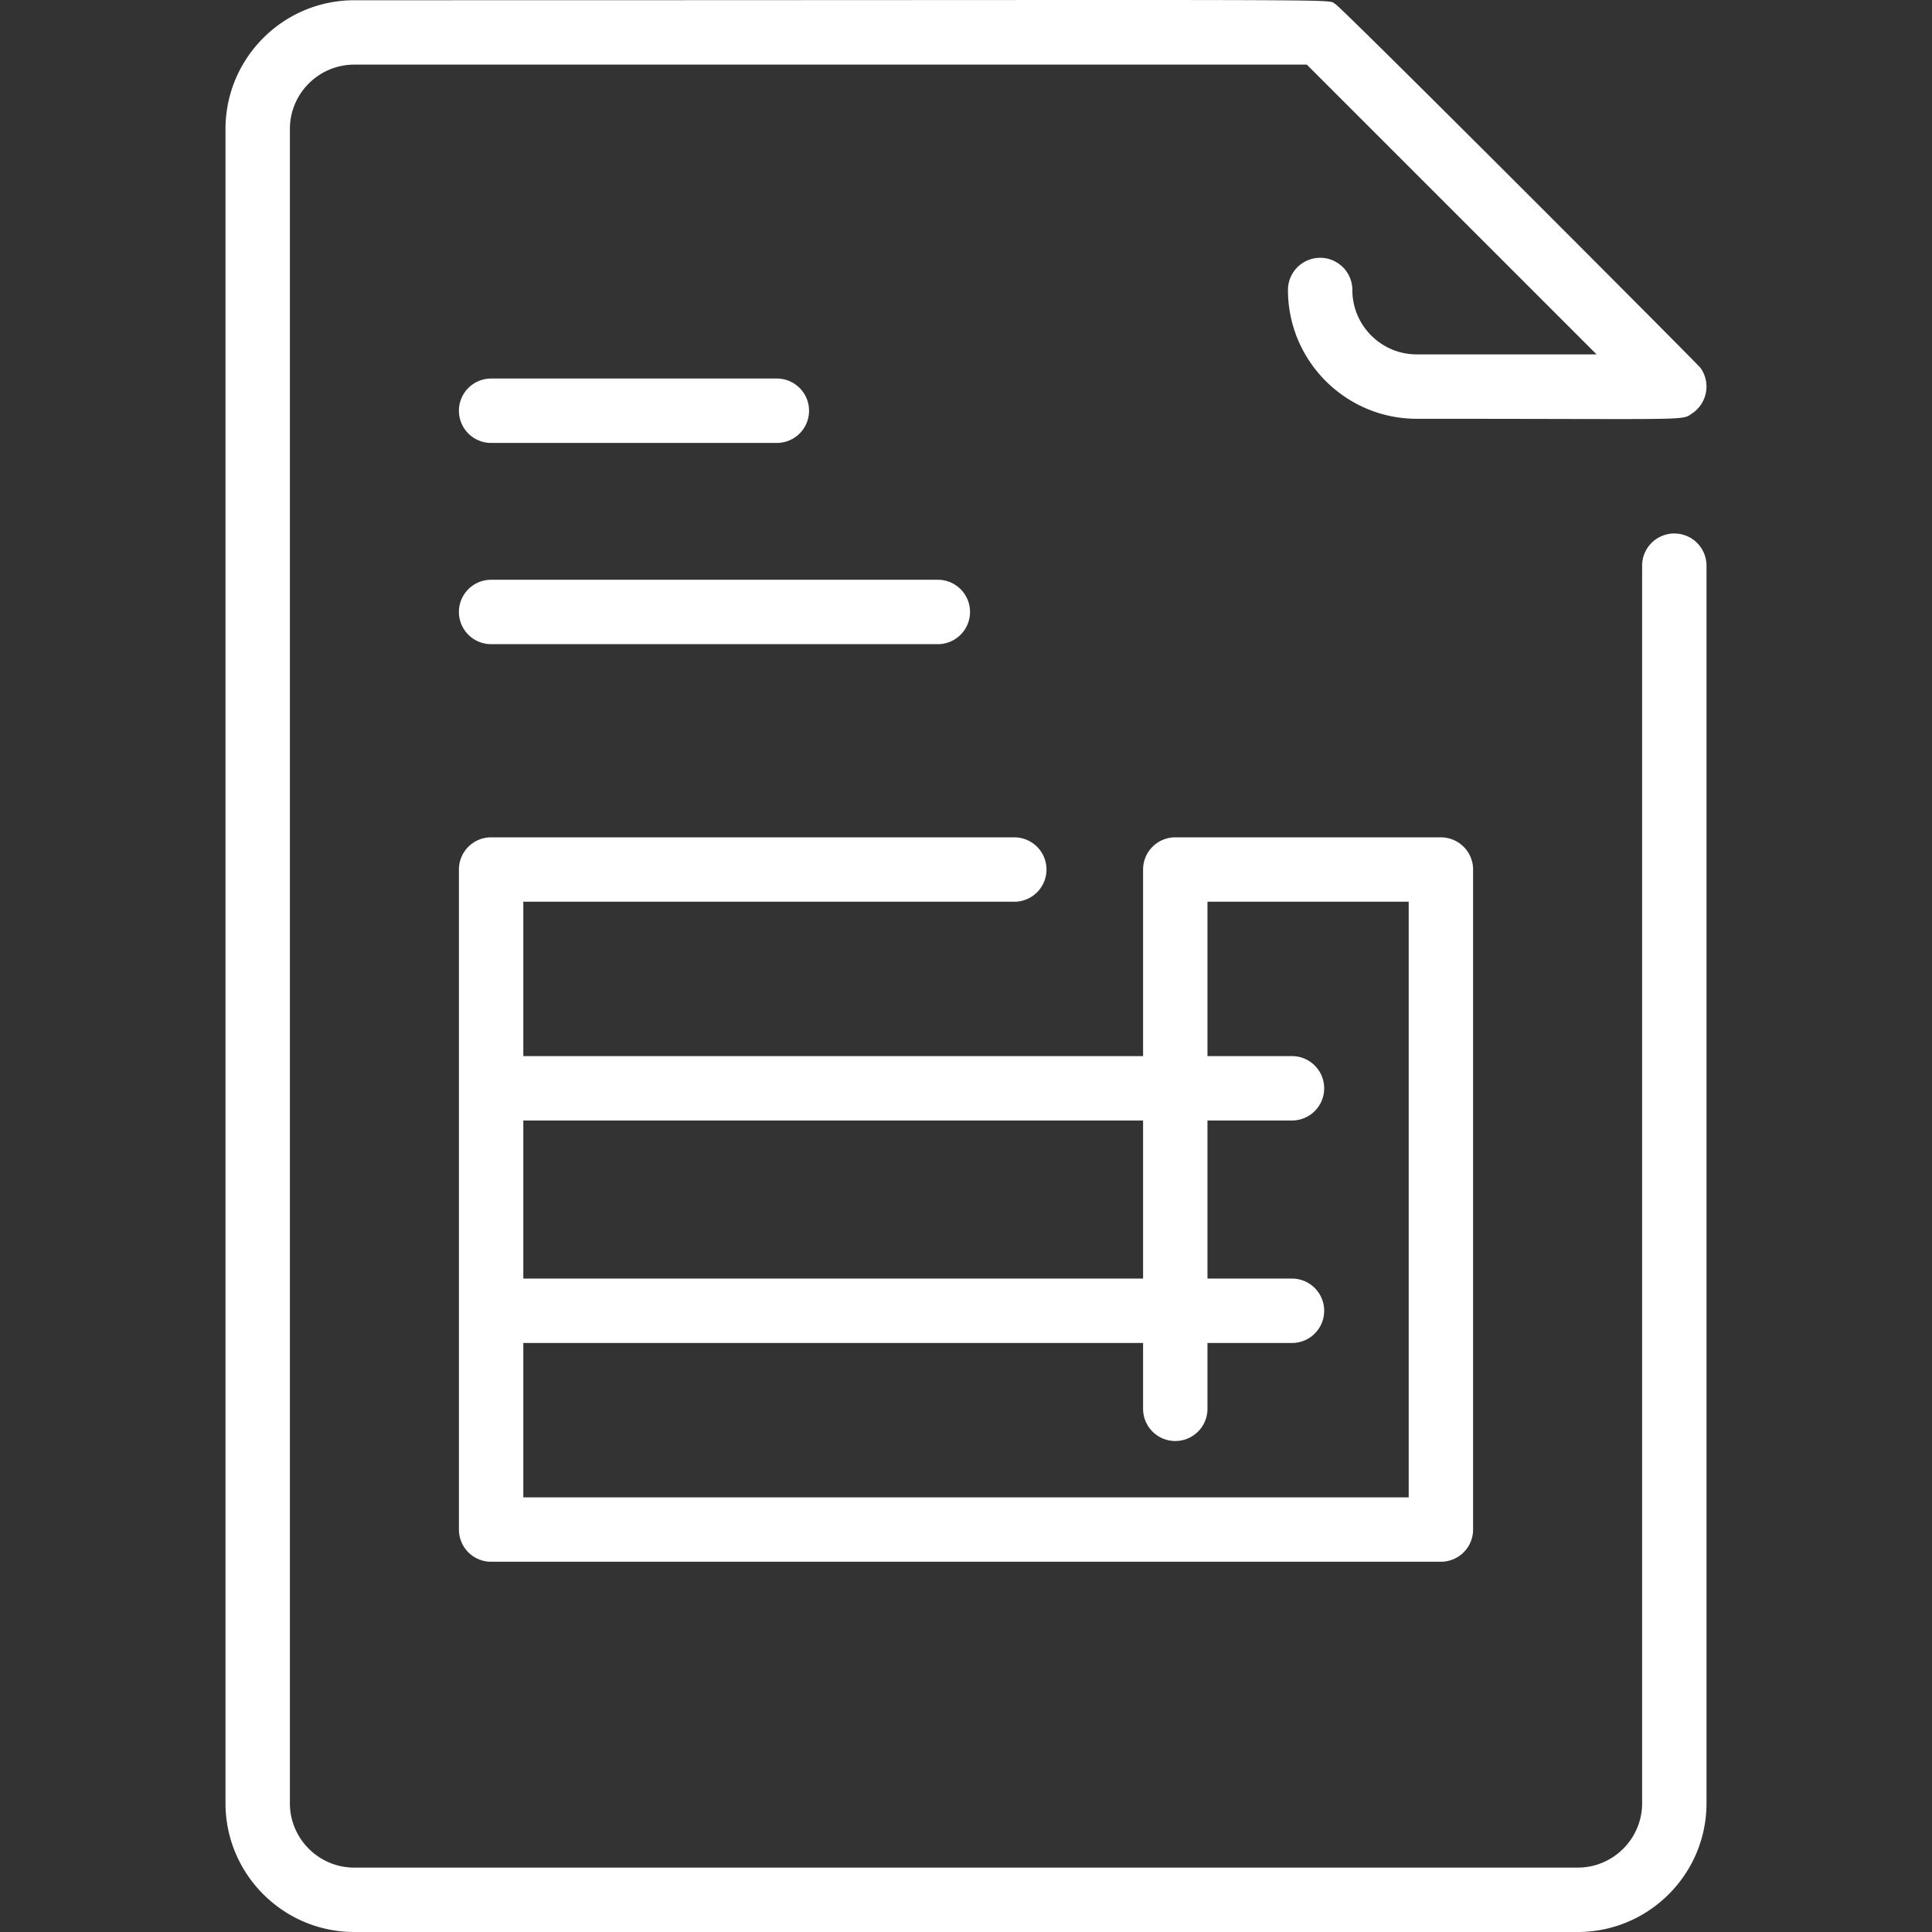 <svg xml:space="preserve" style="enable-background:new 0 0 512 512" viewBox="0 0 480.059 480.059" y="0" x="0" height="512" width="512" xmlns:xlink="http://www.w3.org/1999/xlink" version="1.1" xmlns="http://www.w3.org/2000/svg"><rect x="0" y="0" width="480.059" height="480.059" fill="#333333" stroke="none"/><g><path data-original="#000000" opacity="1" fill="#ffffff" d="M424.03 140.559v307.5c0 17.645-14.355 32-32 32h-304c-17.645 0-32-14.355-32-32v-416c0-17.645 14.355-32 32-32 256.835 0 241.225-.412 243.761.939 1.659.888 90.047 89.441 90.748 90.422 2.634 3.691 1.653 8.785-2.047 11.276-2.803 1.887.864 1.362-68.462 1.362-17.645 0-32-14.355-32-32a8 8 0 0 1 16 0c0 8.822 7.178 16 16 16h44.686l-72-72H88.03c-8.822 0-16 7.178-16 16v416c0 8.822 7.178 16 16 16h304c8.822 0 16-7.178 16-16v-307.5a8 8 0 1 1 16 .001zm-310 75.5a8 8 0 0 1 8-8h130a8 8 0 0 1 0 16h-122v38.359h154v-46.359a8 8 0 0 1 8-8h66a8 8 0 0 1 8 8v164a8 8 0 0 1-8 8h-236a8 8 0 0 1-8-8zm186 46.36h21a8 8 0 0 1 0 16h-21V317.7h21a8 8 0 0 1 0 16h-21v16.359a8 8 0 0 1-16 0V333.7h-154v38.359h220v-148h-50zm-170 16V317.7h154v-39.281zm-8-168.36h71a8 8 0 0 0 0-16h-71a8 8 0 0 0 0 16zm0 50h111a8 8 0 0 0 0-16h-111a8 8 0 0 0 0 16z"></path></g></svg>